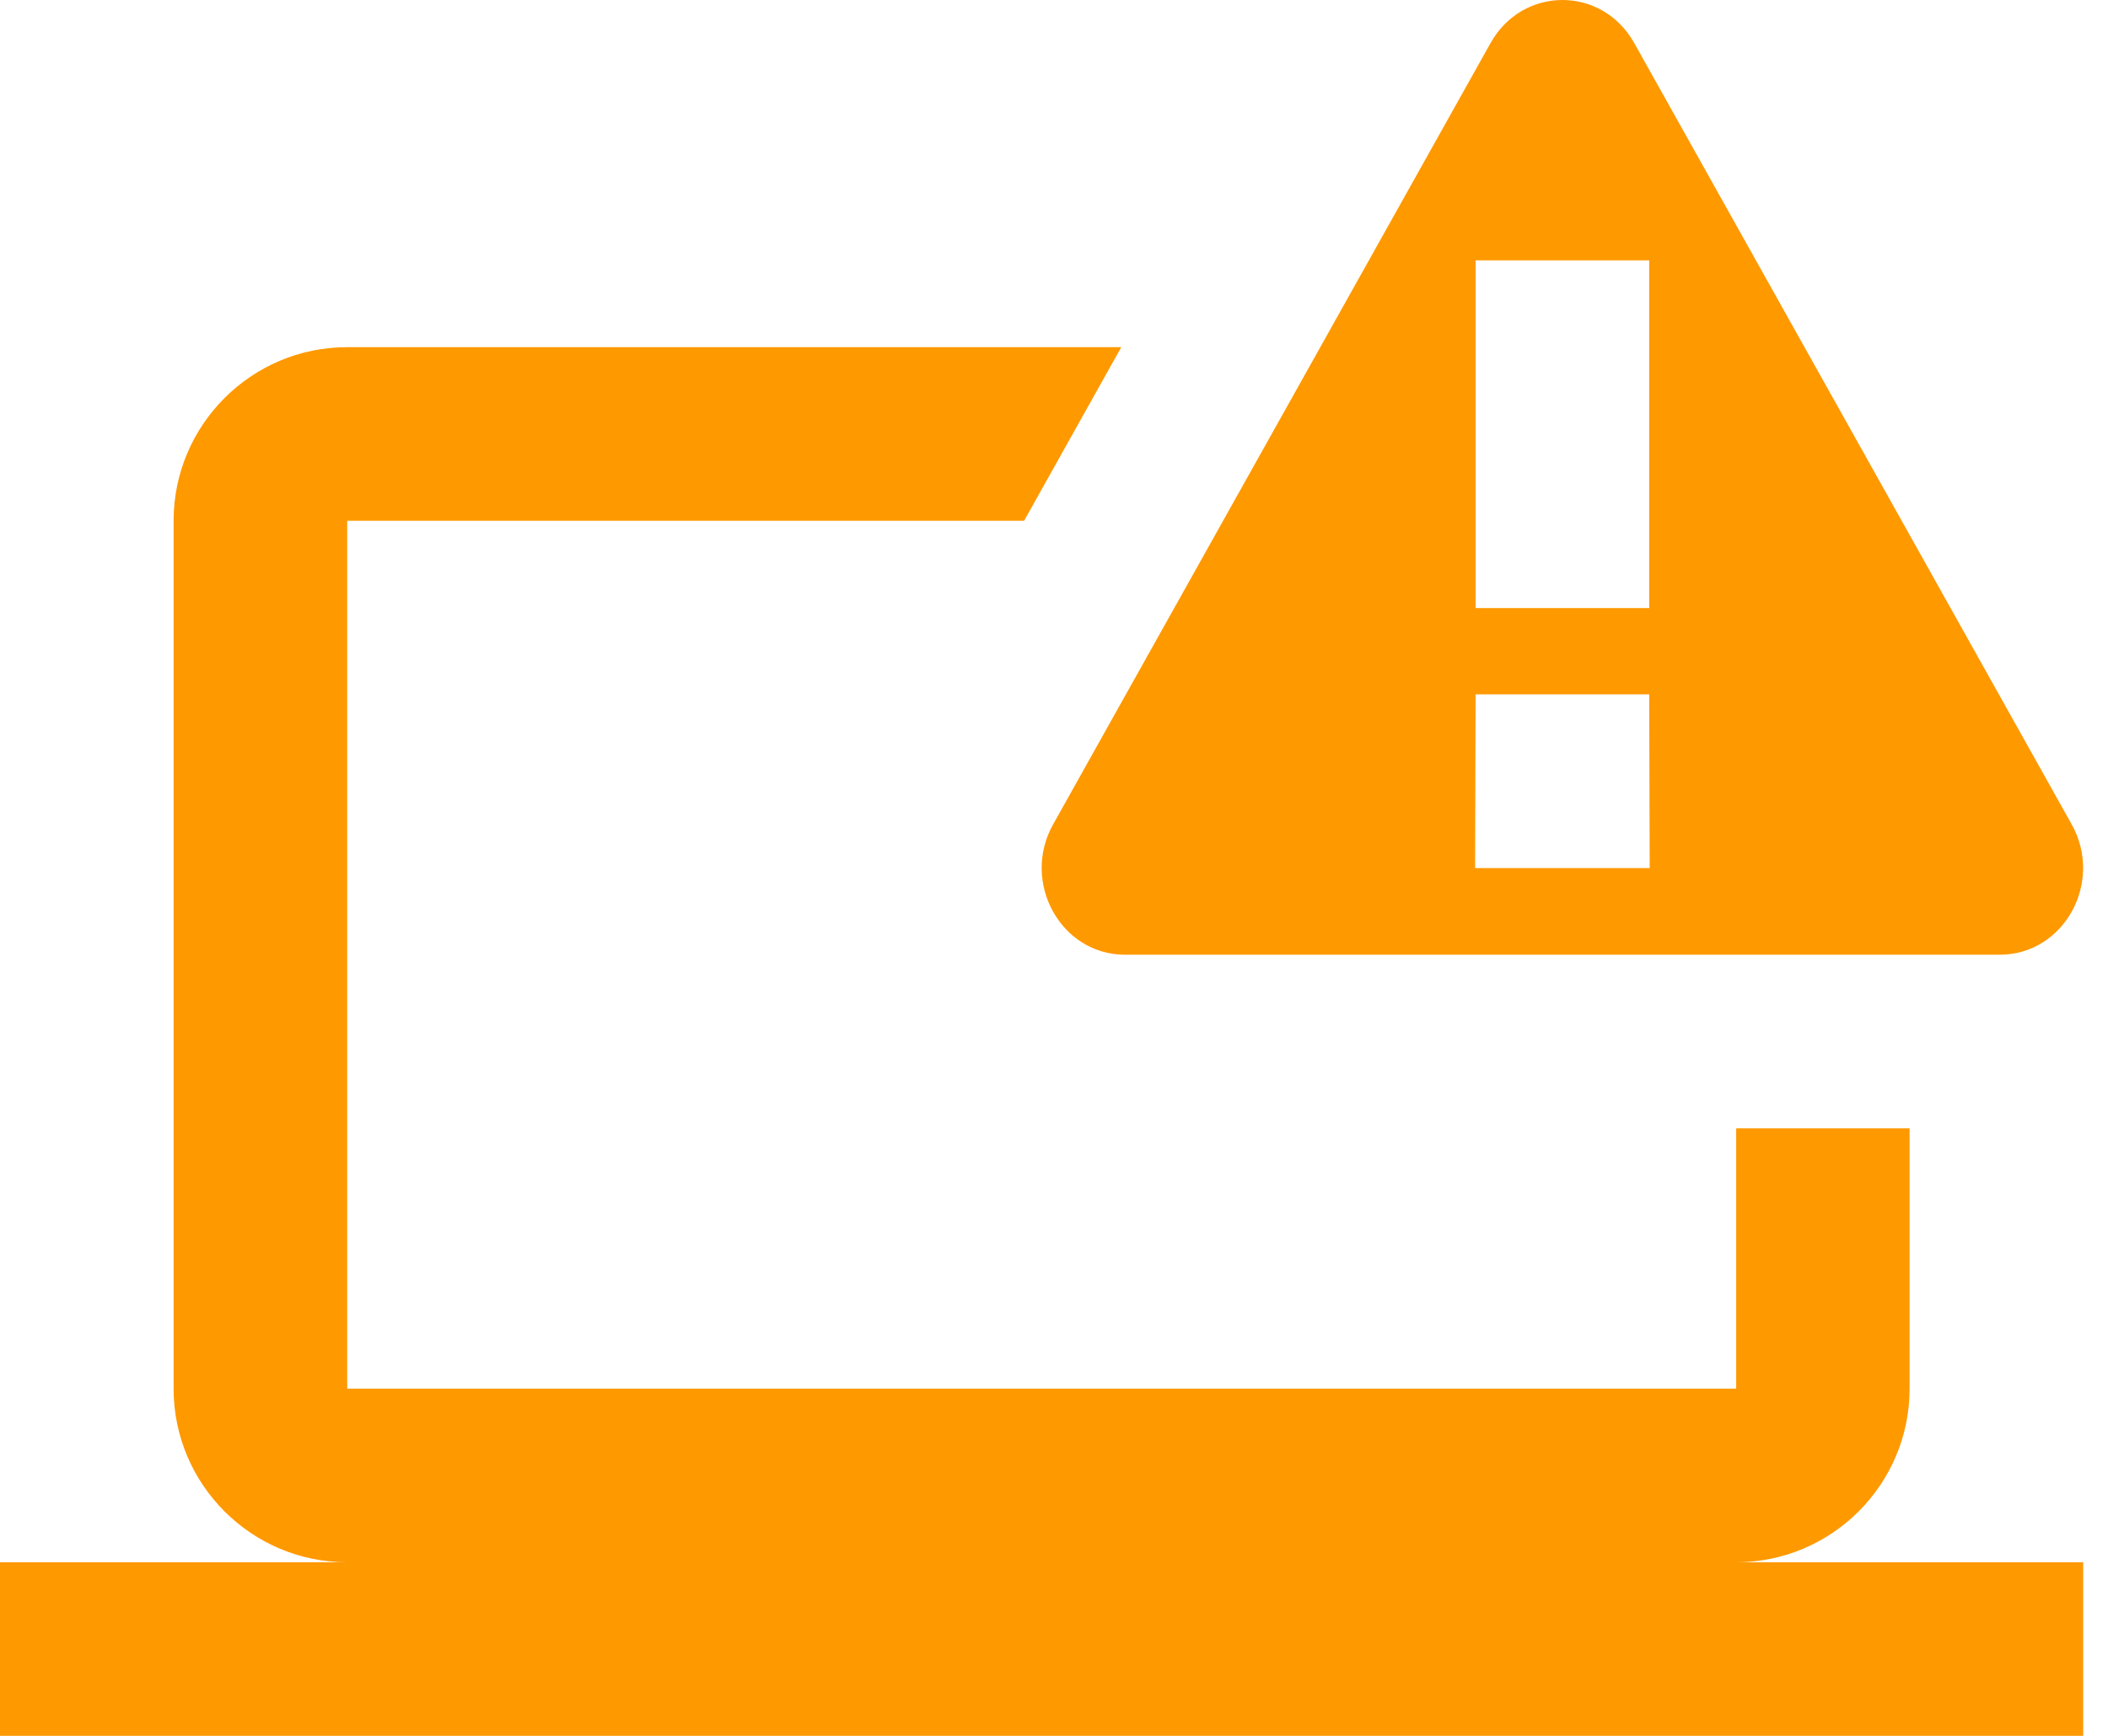 <?xml version="1.0" encoding="utf-8"?>
<svg xmlns="http://www.w3.org/2000/svg" fill="none" height="100%" overflow="visible" preserveAspectRatio="none" style="display: block;" viewBox="0 0 34 28" width="100%">
<g id="Group">
<path d="M25.2 0C24.75 0 24.3 0.232 24.041 0.695L16.986 13.297C16.464 14.23 17.109 15.4 18.145 15.4H32.255C33.291 15.4 33.936 14.23 33.414 13.297L26.359 0.695C26.1 0.232 25.65 0 25.2 0ZM23.8 4.2H26.6V9.808H23.8V4.2ZM5.6 5.6C4.056 5.6 2.8 6.856 2.8 8.4V22.4C2.8 23.944 4.056 25.2 5.6 25.2H0V28H33.6V25.2H28C29.544 25.2 30.8 23.944 30.8 22.4V18.2H28.003V22.4H5.6V8.4H16.518L18.085 5.6H5.6ZM23.8 11.2H26.6L26.608 14.003H23.792L23.8 11.2Z" fill="#FF9900" id="Vector"/>
</g>
</svg>